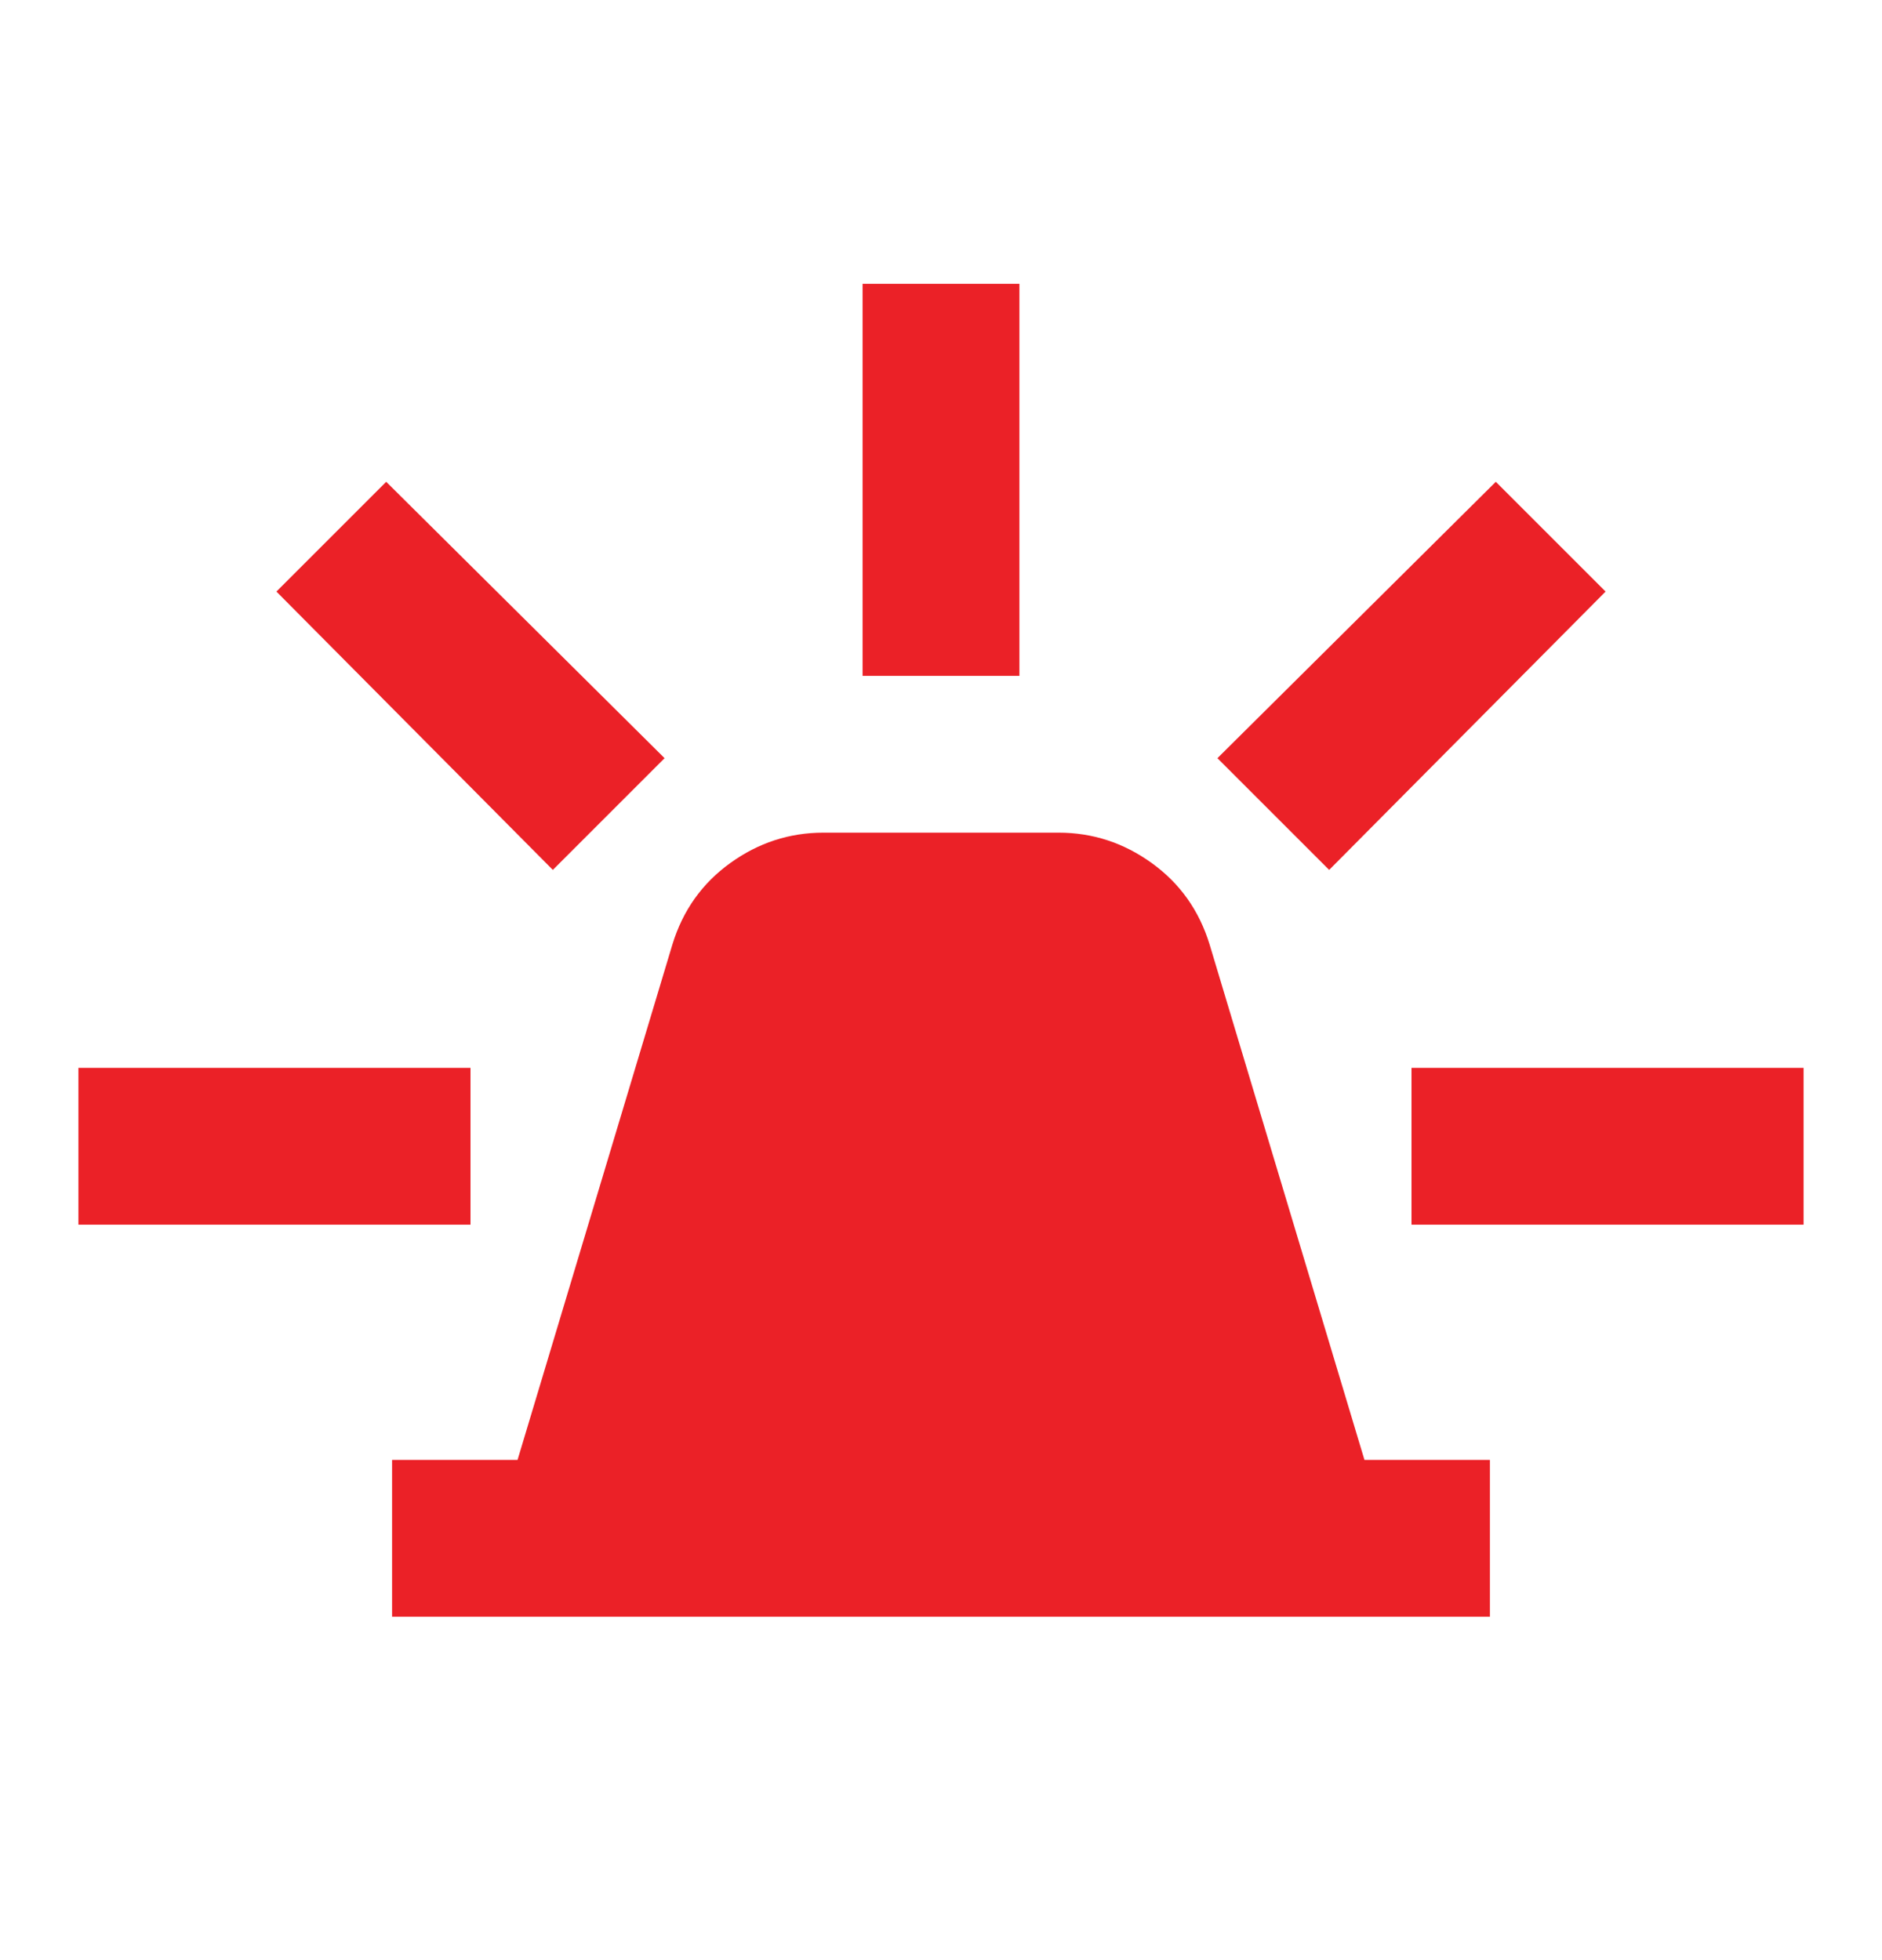 <svg width="24" height="25" viewBox="0 0 24 25" fill="none" xmlns="http://www.w3.org/2000/svg">
<mask id="mask0_506_386" style="mask-type:alpha" maskUnits="userSpaceOnUse" x="0" y="0" width="24" height="25">
<path d="M24 0.62H0V24.62H24V0.62Z" fill="#D9D9D9"/>
</mask>
<g mask="url(#mask0_506_386)">
<path d="M5 20.62V18.62H6.6L8.575 12.045C8.708 11.612 8.954 11.266 9.312 11.008C9.671 10.749 10.067 10.62 10.5 10.62H13.5C13.933 10.62 14.329 10.749 14.688 11.008C15.046 11.266 15.292 11.612 15.425 12.045L17.4 18.62H19V20.62H5ZM11 8.62V3.62H13V8.62H11ZM16.95 11.095L15.525 9.67L19.075 6.145L20.475 7.545L16.95 11.095ZM18 15.62V13.62H23V15.62H18ZM7.05 11.095L3.525 7.545L4.925 6.145L8.475 9.67L7.05 11.095ZM1 15.62V13.62H6V15.62H1Z" fill="#EB2127"/>
</g>
</svg>
